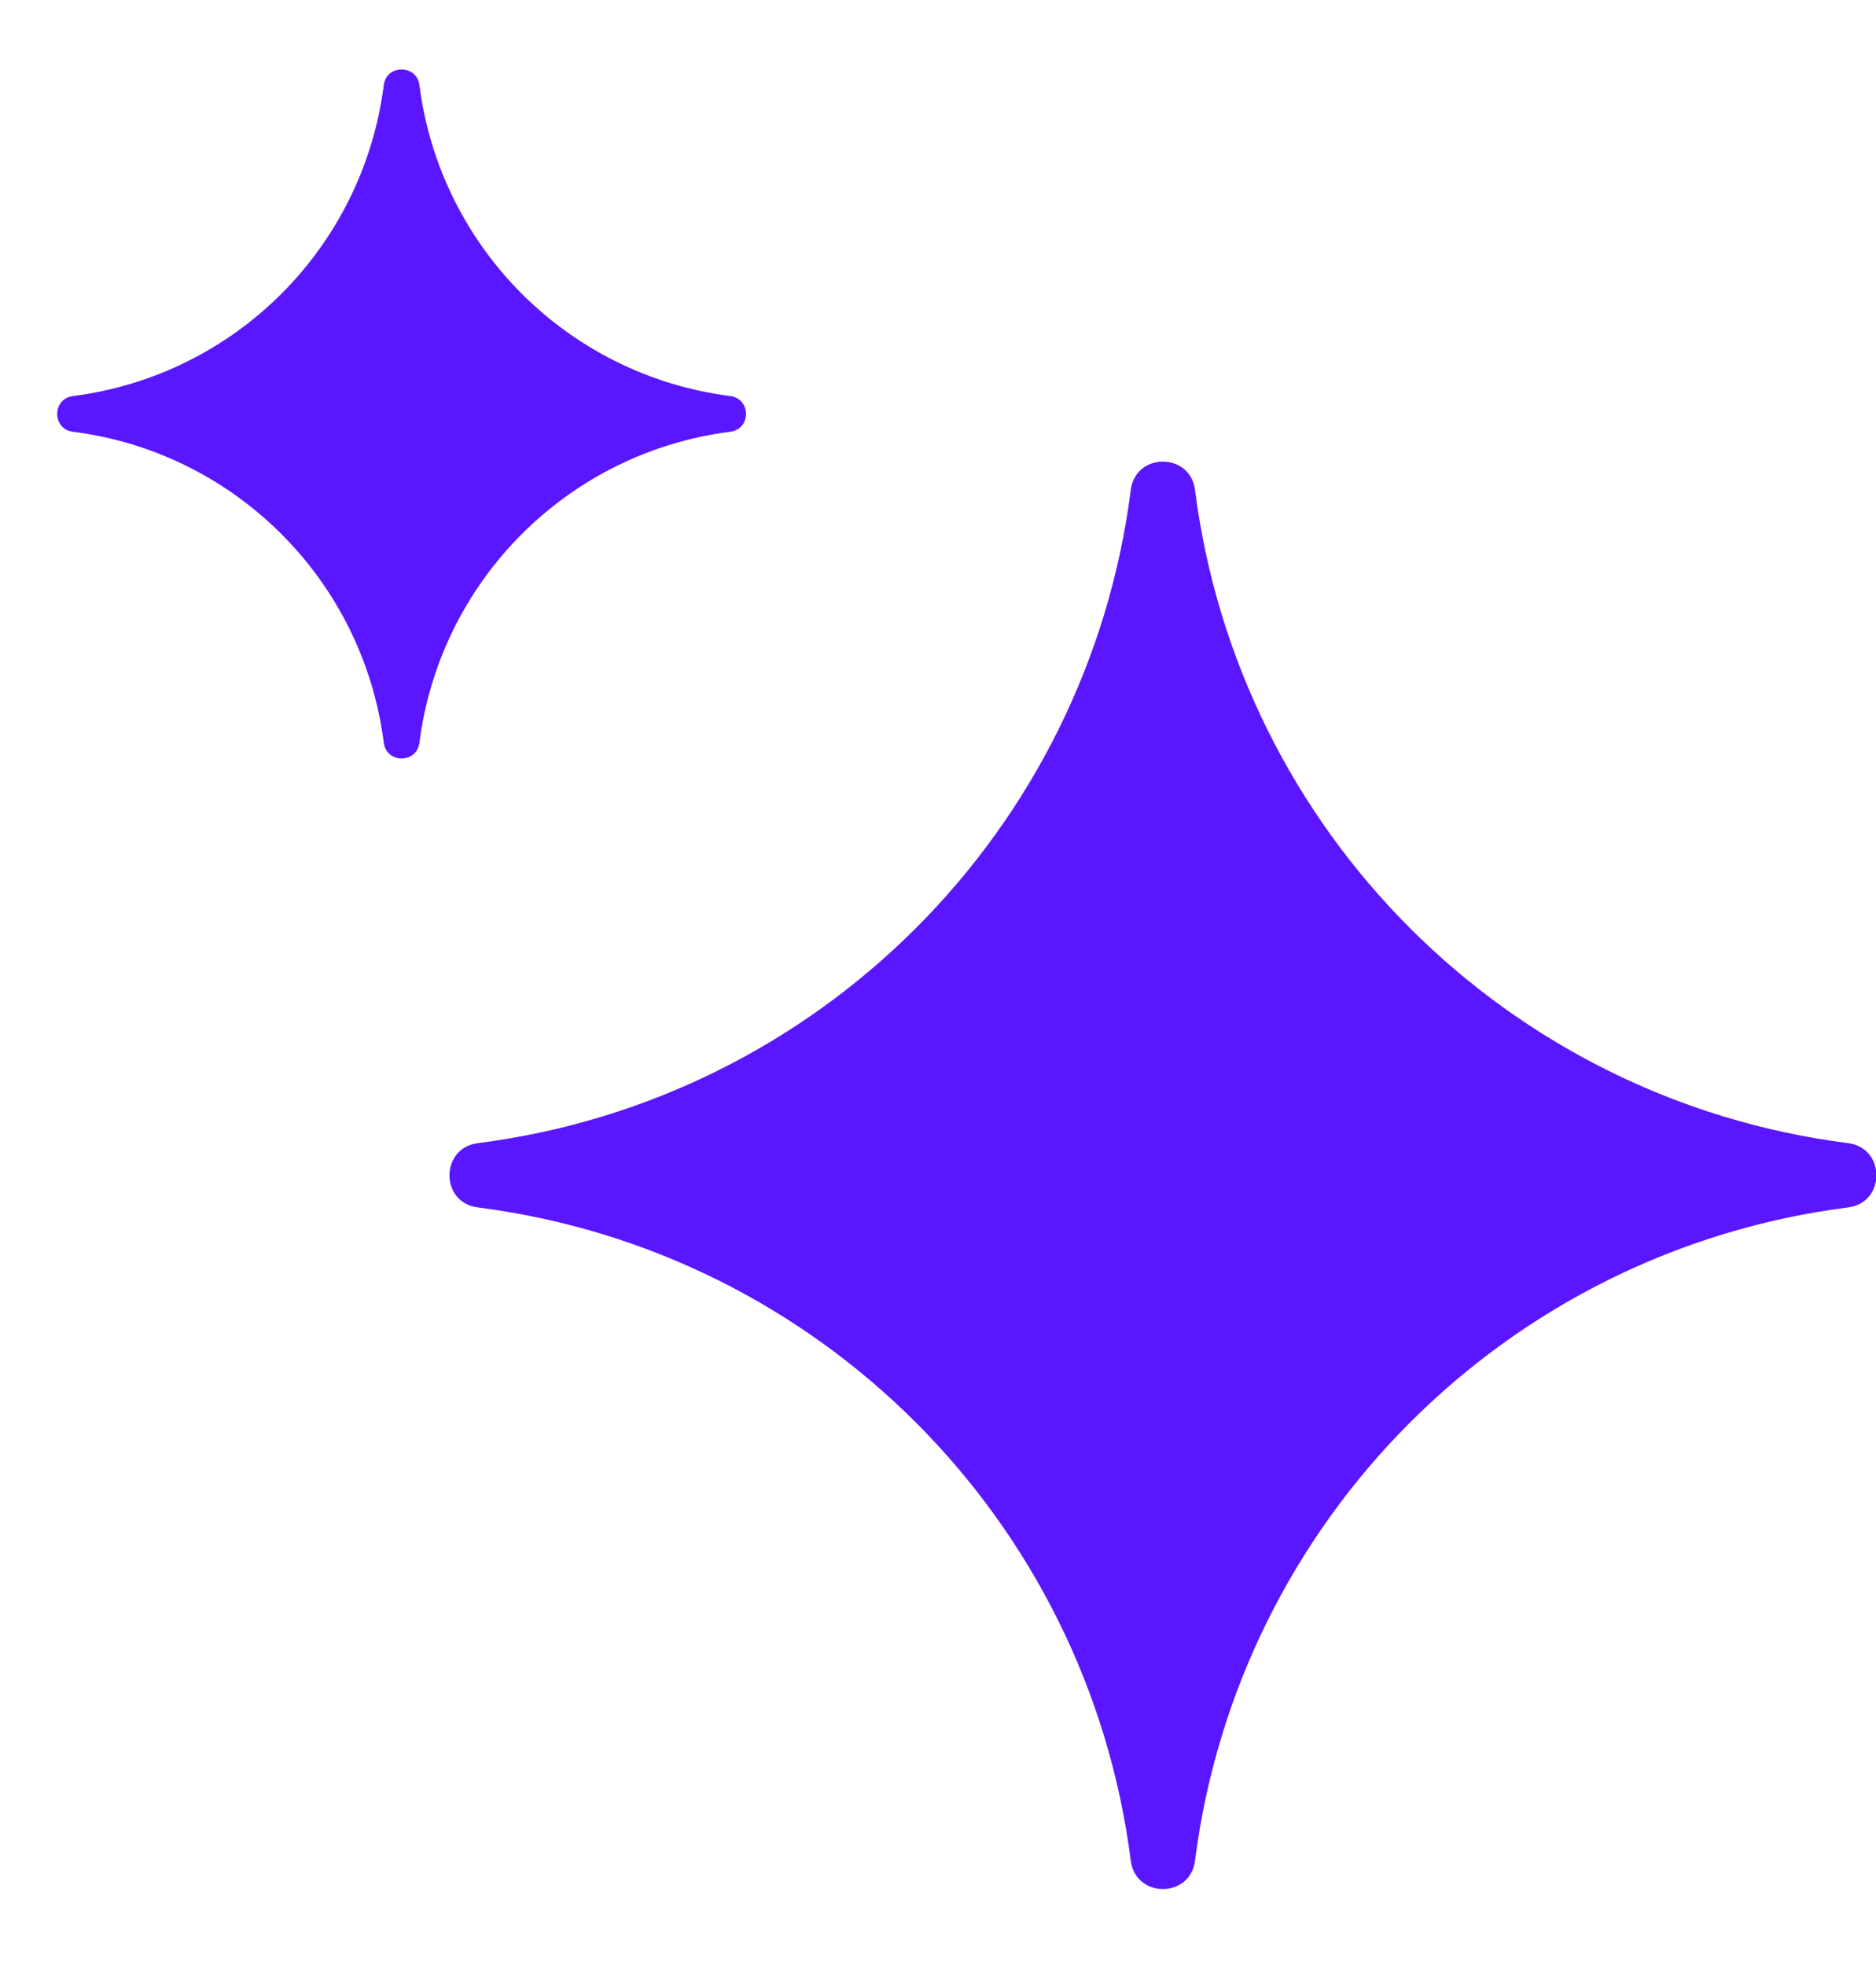 <svg width="21" height="22" viewBox="0 0 21 22" fill="none" xmlns="http://www.w3.org/2000/svg">
<path d="M4.296 0.952C4.326 0.719 4.665 0.719 4.695 0.952C4.927 2.77 6.358 4.2 8.175 4.432C8.409 4.463 8.409 4.802 8.175 4.831C6.358 5.063 4.927 6.494 4.695 8.311C4.665 8.546 4.326 8.546 4.296 8.311C4.064 6.494 2.634 5.063 0.816 4.831C0.582 4.802 0.582 4.463 0.816 4.432C2.634 4.2 4.064 2.77 4.296 0.952Z" fill="#5A16FF"/>
<path d="M12.658 5.482C12.712 5.06 13.323 5.06 13.377 5.482C13.864 9.299 16.871 12.306 20.688 12.792C21.11 12.846 21.11 13.458 20.688 13.511C16.871 13.998 13.864 17.005 13.377 20.822C13.323 21.244 12.712 21.244 12.658 20.822C12.172 17.005 9.165 13.998 5.348 13.511C4.926 13.458 4.926 12.846 5.348 12.792C9.165 12.306 12.172 9.299 12.658 5.482Z" fill="#5A16FF"/>
</svg>
